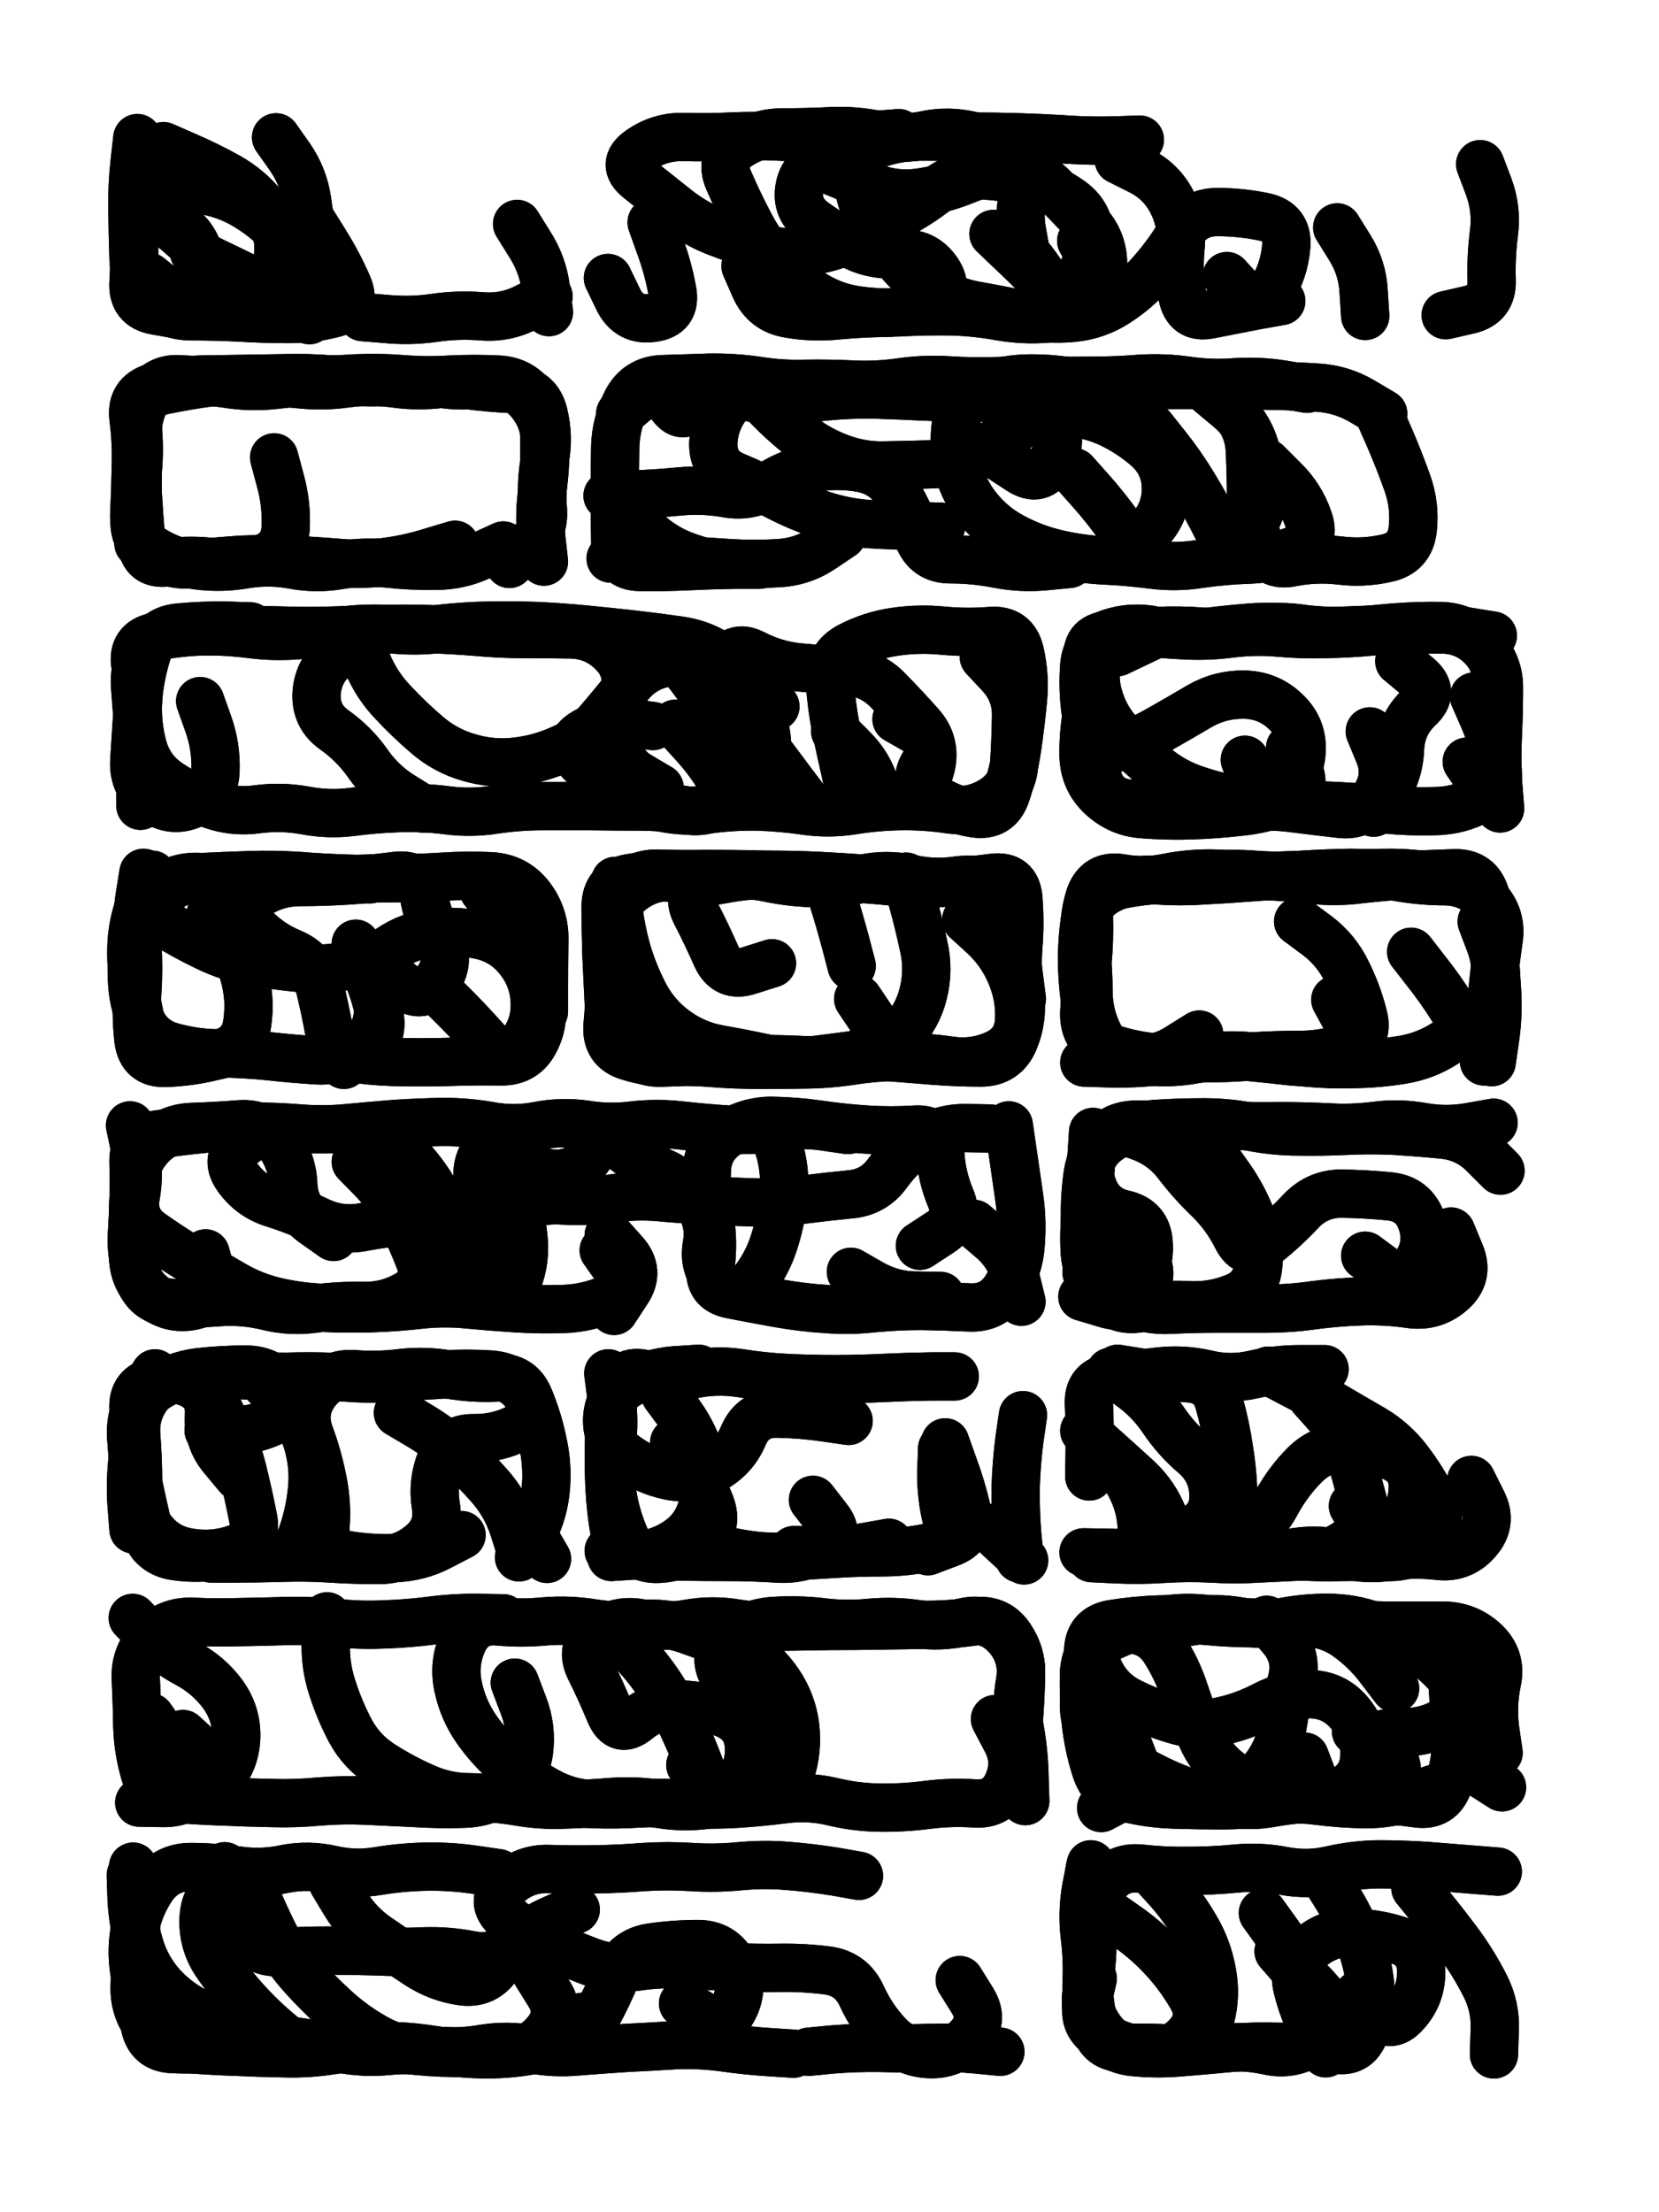 <svg xmlns="http://www.w3.org/2000/svg" viewBox="0 0 4329 5772"><title>Infinite Scribble #2953</title><defs><filter id="piece_2953_3_4_filter" x="-100" y="-100" width="4529" height="5972" filterUnits="userSpaceOnUse"><feTurbulence result="lineShape_distorted_turbulence" type="turbulence" baseFrequency="39682e-6" numOctaves="3"/><feGaussianBlur in="lineShape_distorted_turbulence" result="lineShape_distorted_turbulence_smoothed" stdDeviation="12600e-3"/><feDisplacementMap in="SourceGraphic" in2="lineShape_distorted_turbulence_smoothed" result="lineShape_distorted_results_shifted" scale="10080e-2" xChannelSelector="R" yChannelSelector="G"/><feOffset in="lineShape_distorted_results_shifted" result="lineShape_distorted" dx="-2520e-2" dy="-2520e-2"/><feGaussianBlur in="lineShape_distorted" result="lineShape_1" stdDeviation="6300e-3"/><feColorMatrix in="lineShape_1" result="lineShape" type="matrix" values="1 0 0 0 0  0 1 0 0 0  0 0 1 0 0  0 0 0 7560e-3 -3780e-3"/><feGaussianBlur in="lineShape" result="shrank_blurred" stdDeviation="10000e-3"/><feColorMatrix in="shrank_blurred" result="shrank" type="matrix" values="1 0 0 0 0 0 1 0 0 0 0 0 1 0 0 0 0 0 7360e-3 -4080e-3"/><feColorMatrix in="lineShape" result="border_filled" type="matrix" values="0.6 0 0 0 -0.3  0 0.6 0 0 -0.3  0 0 0.6 0 -0.3  0 0 0 1 0"/><feComposite in="border_filled" in2="shrank" result="border" operator="out"/><feMorphology in="lineShape" result="linestyle0_erode" operator="erode" radius="0"/><feColorMatrix in="linestyle0_erode" result="linestyle0" type="matrix" values="0.8 0 0 0 -0.1  0 0.8 0 0 -0.1  0 0 0.8 0 -0.1  0 0 0 1 0"/><feMorphology in="lineShape" result="linestylea_erode" operator="erode" radius="12600e-3"/><feColorMatrix in="linestylea_erode" result="linestylea" type="matrix" values="0.95 0 0 0 0  0 0.95 0 0 0  0 0 0.95 0 0  0 0 0 1 0"/><feMorphology in="lineShape" result="linestyleb_erode" operator="erode" radius="25200e-3"/><feColorMatrix in="linestyleb_erode" result="linestyleb" type="matrix" values="1.1 0 0 0 0.05  0 1.1 0 0 0.05  0 0 1.1 0 0.05  0 0 0 1 0"/><feMorphology in="lineShape" result="linestylec_erode" operator="erode" radius="37800e-3"/><feColorMatrix in="linestylec_erode" result="linestylec" type="matrix" values="1.2 0 0 0 0.08  0 1.2 0 0 0.08  0 0 1.2 0 0.08  0 0 0 1 0"/><feMorphology in="lineShape" result="linestyled_erode" operator="erode" radius="50400e-3"/><feColorMatrix in="linestyled_erode" result="linestyled" type="matrix" values="1.3 0 0 0 0.12  0 1.3 0 0 0.12  0 0 1.3 0 0.12  0 0 0 1 0"/><feMerge result="combined_linestyle"><feMergeNode in="lineShape"/><feMergeNode in="linestyle0"/><feMergeNode in="linestylea"/><feMergeNode in="linestyleb"/><feMergeNode in="linestylec"/><feMergeNode in="linestyled"/></feMerge><feGaussianBlur in="combined_linestyle" result="shapes_linestyle_blurred" stdDeviation="12600e-3"/><feMerge result="shapes_linestyle"><feMergeNode in="linestyle0"/><feMergeNode in="shapes_linestyle_blurred"/></feMerge><feComposite in="shapes_linestyle" in2="shrank" result="shapes_linestyle_cropped" operator="in"/><feComposite in="border" in2="shapes_linestyle_cropped" result="shapes" operator="over"/><feTurbulence result="shapes_finished_turbulence" type="turbulence" baseFrequency="198412e-6" numOctaves="3"/><feGaussianBlur in="shapes_finished_turbulence" result="shapes_finished_turbulence_smoothed" stdDeviation="0"/><feDisplacementMap in="shapes" in2="shapes_finished_turbulence_smoothed" result="shapes_finished_results_shifted" scale="3780e-2" xChannelSelector="R" yChannelSelector="G"/><feOffset in="shapes_finished_results_shifted" result="shapes_finished" dx="-945e-2" dy="-945e-2"/></filter><filter id="piece_2953_3_4_shadow" x="-100" y="-100" width="4529" height="5972" filterUnits="userSpaceOnUse"><feColorMatrix in="SourceGraphic" result="result_blackened" type="matrix" values="0 0 0 0 0  0 0 0 0 0  0 0 0 0 0  0 0 0 0.8 0"/><feGaussianBlur in="result_blackened" result="result_blurred" stdDeviation="37800e-3"/><feComposite in="SourceGraphic" in2="result_blurred" result="result" operator="over"/></filter><filter id="piece_2953_3_4_overall" x="-100" y="-100" width="4529" height="5972" filterUnits="userSpaceOnUse"><feTurbulence result="background_texture_bumps" type="fractalNoise" baseFrequency="61e-3" numOctaves="3"/><feDiffuseLighting in="background_texture_bumps" result="background_texture" surfaceScale="1" diffuseConstant="2" lighting-color="#555"><feDistantLight azimuth="225" elevation="20"/></feDiffuseLighting><feMorphology in="SourceGraphic" result="background_glow_1_thicken" operator="dilate" radius="24450e-3"/><feColorMatrix in="background_glow_1_thicken" result="background_glow_1_thicken_colored" type="matrix" values="0 0 0 0 0  0 0 0 0 0  0 0 0 0 0  0 0 0 1 0"/><feGaussianBlur in="background_glow_1_thicken_colored" result="background_glow_1" stdDeviation="65200e-3"/><feMorphology in="SourceGraphic" result="background_glow_2_thicken" operator="dilate" radius="0"/><feColorMatrix in="background_glow_2_thicken" result="background_glow_2_thicken_colored" type="matrix" values="0 0 0 0 0  0 0 0 0 0  0 0 0 0 0  0 0 0 0 0"/><feGaussianBlur in="background_glow_2_thicken_colored" result="background_glow_2" stdDeviation="0"/><feComposite in="background_glow_1" in2="background_glow_2" result="background_glow" operator="out"/><feBlend in="background_glow" in2="background_texture" result="background_merged" mode="normal"/><feColorMatrix in="background_merged" result="background" type="matrix" values="0.2 0 0 0 0  0 0.2 0 0 0  0 0 0.2 0 0  0 0 0 1 0"/></filter><clipPath id="piece_2953_3_4_clip"><rect x="0" y="0" width="4329" height="5772"/></clipPath><g id="layer_4" filter="url(#piece_2953_3_4_filter)" stroke-width="126" stroke-linecap="round" fill="none"><path d="M 541 693 Q 541 693 597 720 Q 654 747 709 775 Q 765 804 787 745 Q 809 687 765 642 Q 722 597 667 566 Q 613 536 550 529 Q 488 523 433 553 Q 379 584 383 646 Q 387 709 383 771 Q 379 834 440 845 L 502 856 M 1466 808 Q 1466 808 1410 836 Q 1355 865 1292 860 Q 1230 855 1168 864 Q 1106 873 1043 867 L 981 862" stroke="hsl(211,100%,65%)"/><path d="M 1735 615 Q 1735 615 1756 674 Q 1778 733 1789 794 Q 1800 856 1738 864 Q 1676 873 1648 816 L 1621 760 M 2670 646 Q 2670 646 2710 693 Q 2751 741 2780 796 Q 2810 851 2862 817 Q 2915 784 2913 721 Q 2912 659 2868 614 Q 2825 569 2781 524 Q 2738 480 2675 480 Q 2613 480 2555 504 Q 2497 528 2435 537 Q 2373 546 2314 524 Q 2256 502 2198 478 Q 2140 455 2123 515 Q 2107 576 2157 613 Q 2208 650 2264 677 Q 2321 704 2383 697 Q 2446 691 2481 743 Q 2516 795 2460 822 Q 2404 850 2341 851 Q 2279 852 2216 858 Q 2154 864 2092 853 Q 2031 843 2005 786 L 1980 729 M 3524 628 Q 3524 628 3557 681 Q 3590 734 3593 796 L 3597 859 M 3897 463 Q 3897 463 3919 521 Q 3941 580 3933 642 Q 3925 704 3927 766 Q 3929 829 3868 843 L 3807 857" stroke="hsl(234,100%,65%)"/><path d="M 396 1453 Q 396 1453 392 1390 Q 388 1328 394 1265 Q 400 1203 393 1140 Q 386 1078 444 1054 Q 502 1030 564 1031 Q 627 1033 689 1031 Q 752 1030 814 1037 Q 877 1044 939 1035 Q 1001 1027 1063 1035 Q 1125 1044 1187 1036 Q 1249 1029 1311 1030 Q 1374 1032 1415 1079 Q 1456 1126 1457 1188 Q 1459 1251 1450 1313 Q 1441 1375 1447 1437 L 1454 1500" stroke="hsl(252,100%,70%)"/><path d="M 2232 1431 Q 2232 1431 2180 1466 Q 2128 1501 2065 1504 Q 2003 1508 1940 1504 Q 1878 1500 1815 1496 Q 1753 1493 1690 1492 L 1628 1492 M 2825 1506 Q 2825 1506 2762 1512 Q 2700 1518 2638 1506 Q 2577 1494 2514 1494 Q 2452 1494 2430 1435 Q 2409 1376 2377 1322 Q 2345 1268 2283 1256 Q 2222 1245 2160 1255 Q 2098 1265 2045 1299 Q 1993 1333 1931 1322 Q 1870 1311 1807 1317 Q 1745 1323 1682 1325 L 1620 1328 M 3039 1150 Q 3039 1150 3078 1199 Q 3117 1248 3149 1301 Q 3182 1355 3210 1411 Q 3238 1467 3284 1425 Q 3331 1383 3329 1320 Q 3328 1258 3308 1198 Q 3289 1139 3241 1099 L 3193 1059 M 2644 1228 Q 2644 1228 2696 1262 Q 2749 1296 2779 1241 Q 2810 1187 2781 1131 Q 2753 1076 2690 1074 Q 2628 1072 2565 1072 Q 2503 1072 2440 1069 Q 2378 1066 2315 1064 Q 2253 1063 2190 1069 Q 2128 1076 2065 1078 Q 2003 1080 1944 1057 Q 1886 1035 1851 1087 Q 1816 1139 1782 1086 Q 1749 1034 1701 1074 L 1653 1114" stroke="hsl(270,100%,64%)"/><path d="M 1797 1923 Q 1797 1923 1839 1969 Q 1882 2015 1914 2068 Q 1947 2122 1992 2079 Q 2038 2037 2036 1974 Q 2034 1912 1991 1866 Q 1948 1821 1895 1788 Q 1842 1755 1780 1763 Q 1718 1771 1678 1819 Q 1639 1868 1598 1916 Q 1558 1964 1500 1989 Q 1443 2015 1380 2022 Q 1318 2029 1258 2011 Q 1198 1994 1150 1953 Q 1103 1913 1060 1867 Q 1017 1822 993 1764 Q 969 1706 918 1742 Q 867 1778 861 1840 Q 856 1903 907 1939 Q 958 1975 994 2026 Q 1030 2078 1083 2111 L 1136 2144 M 2258 2120 Q 2258 2120 2243 2059 Q 2229 1998 2216 1936 Q 2204 1875 2200 1812 Q 2197 1750 2252 1721 Q 2308 1692 2370 1683 Q 2432 1674 2494 1680 Q 2557 1686 2619 1681 Q 2682 1676 2696 1737 Q 2710 1798 2704 1860 Q 2698 1923 2689 1985 Q 2680 2047 2660 2106 Q 2640 2166 2578 2157 Q 2516 2148 2464 2112 Q 2413 2077 2448 2025 Q 2483 1973 2428 1942 L 2374 1911" stroke="hsl(298,100%,65%)"/><path d="M 3283 2017 Q 3283 2017 3305 2075 Q 3327 2134 3377 2096 Q 3427 2059 3431 1996 Q 3435 1934 3389 1891 Q 3344 1848 3281 1847 Q 3219 1846 3165 1877 Q 3111 1909 3056 1940 Q 3002 1971 2941 1988 Q 2881 2005 2899 2065 Q 2917 2125 2979 2131 L 3042 2137 M 3064 1682 L 2951 1736 M 3862 2022 L 3932 2125 M 3686 1760 Q 3686 1760 3734 1800 Q 3782 1840 3736 1882 Q 3691 1925 3688 1987 Q 3686 2050 3652 2102 L 3619 2155" stroke="hsl(339,100%,56%)"/><path d="M 1186 2628 Q 1186 2628 1230 2672 Q 1274 2717 1315 2764 Q 1356 2811 1394 2761 Q 1433 2712 1430 2649 Q 1428 2587 1389 2538 Q 1351 2489 1290 2475 Q 1229 2462 1166 2468 Q 1104 2475 1052 2510 Q 1000 2545 938 2555 Q 877 2566 814 2560 Q 752 2554 690 2543 Q 629 2532 572 2504 Q 516 2477 462 2444 Q 409 2412 454 2369 Q 500 2326 562 2323 Q 625 2320 687 2318 Q 750 2316 812 2320 Q 875 2325 937 2327 L 1000 2329" stroke="hsl(0,100%,62%)"/><path d="M 2399 2322 Q 2399 2322 2415 2382 Q 2432 2443 2445 2504 Q 2459 2565 2444 2626 Q 2429 2687 2386 2732 Q 2343 2777 2281 2785 Q 2219 2793 2157 2801 Q 2095 2809 2033 2796 Q 1972 2783 1910 2772 Q 1849 2761 1798 2724 Q 1748 2688 1718 2633 Q 1689 2578 1671 2518 Q 1654 2458 1647 2395 L 1640 2333 M 2049 2548 Q 2049 2548 1989 2567 Q 1930 2587 1904 2530 Q 1879 2473 1850 2417 Q 1822 2361 1880 2337 Q 1938 2313 2000 2319 Q 2063 2326 2125 2320 Q 2188 2314 2206 2374 Q 2225 2434 2241 2494 L 2257 2555" stroke="hsl(10,100%,58%)"/><path d="M 3164 2734 Q 3164 2734 3111 2767 Q 3059 2801 2996 2797 Q 2934 2794 2904 2739 Q 2875 2684 2875 2621 Q 2875 2559 2867 2497 Q 2859 2435 2878 2375 Q 2898 2316 2960 2326 Q 3022 2337 3083 2324 Q 3145 2312 3207 2314 Q 3270 2317 3332 2320 Q 3395 2323 3457 2330 Q 3520 2337 3582 2329 Q 3644 2322 3706 2318 Q 3769 2315 3831 2313 Q 3894 2312 3911 2372 Q 3929 2432 3933 2494 Q 3937 2557 3941 2619 Q 3945 2682 3936 2744 L 3927 2806" stroke="hsl(19,100%,55%)"/><path d="M 571 3305 Q 571 3305 588 3365 Q 606 3425 545 3440 Q 485 3456 435 3418 Q 385 3380 382 3317 Q 380 3255 382 3192 Q 385 3130 383 3067 Q 381 3005 443 2995 Q 505 2986 567 2980 Q 630 2974 692 2974 Q 755 2974 817 2979 Q 880 2984 942 2978 Q 1005 2972 1067 2967 Q 1130 2963 1192 2962 Q 1255 2962 1316 2973 Q 1378 2984 1439 2972 Q 1501 2960 1563 2969 Q 1625 2979 1687 2971 Q 1749 2964 1811 2971 Q 1874 2978 1936 2982 Q 1999 2986 2061 2975 Q 2123 2965 2185 2974 L 2247 2983 M 2576 3228 Q 2576 3228 2623 3268 Q 2671 3309 2685 3370 L 2700 3431 M 2255 3353 Q 2255 3353 2309 3384 Q 2364 3415 2426 3415 L 2489 3416 M 1099 3213 Q 1099 3213 1136 3263 Q 1174 3313 1204 3367 Q 1235 3422 1280 3378 Q 1325 3335 1325 3272 Q 1326 3210 1384 3186 Q 1442 3163 1504 3167 Q 1567 3171 1629 3162 Q 1691 3153 1753 3158 Q 1816 3164 1878 3167 Q 1941 3170 2003 3172 Q 2066 3174 2128 3165 Q 2190 3157 2252 3151 Q 2315 3146 2351 3095 Q 2388 3044 2440 3010 Q 2493 2977 2555 2978 L 2618 2979" stroke="hsl(30,100%,60%)"/><path d="M 2888 3167 Q 2888 3167 2930 3213 Q 2972 3259 3012 3306 Q 3053 3354 3016 3404 Q 2979 3455 2919 3436 L 2859 3418 M 3597 3311 Q 3597 3311 3647 3348 Q 3698 3385 3731 3332 Q 3765 3280 3744 3221 Q 3723 3162 3660 3156 Q 3598 3150 3535 3149 Q 3473 3149 3430 3194 Q 3387 3240 3338 3279 Q 3290 3319 3262 3263 Q 3234 3207 3189 3163 Q 3144 3120 3106 3070 Q 3068 3021 3009 3000 L 2950 2979" stroke="hsl(44,100%,52%)"/><path d="M 599 3699 Q 599 3699 626 3755 Q 653 3812 668 3873 Q 683 3934 695 3995 Q 708 4057 648 4076 Q 589 4096 527 4085 Q 465 4075 428 4024 Q 391 3974 386 3911 Q 382 3849 377 3786 Q 373 3724 406 3671 L 439 3618 M 1239 4040 Q 1239 4040 1183 4069 Q 1128 4098 1065 4100 Q 1003 4102 941 4092 Q 879 4082 884 4019 Q 889 3957 876 3895 Q 864 3834 842 3775 Q 821 3716 858 3666 Q 896 3616 958 3620 Q 1021 3625 1083 3617 Q 1145 3610 1206 3621 Q 1268 3632 1330 3629 Q 1393 3626 1416 3684 Q 1440 3742 1452 3803 Q 1465 3865 1458 3927 Q 1451 3990 1420 4044 L 1389 4098" stroke="hsl(51,100%,58%)"/><path d="M 2704 3727 Q 2704 3727 2695 3789 Q 2687 3851 2685 3913 Q 2684 3976 2689 4038 L 2695 4101 M 2493 3814 Q 2493 3814 2491 3876 Q 2490 3939 2505 3999 Q 2521 4060 2459 4072 Q 2398 4085 2335 4085 Q 2273 4085 2210 4089 Q 2148 4093 2085 4096 Q 2023 4099 1961 4087 Q 1900 4075 1837 4081 Q 1775 4087 1712 4093 Q 1650 4099 1639 4037 Q 1628 3976 1625 3913 Q 1622 3851 1624 3788 Q 1627 3726 1642 3665 Q 1658 3605 1719 3620 Q 1780 3635 1841 3621 Q 1902 3608 1964 3617 Q 2026 3627 2088 3630 Q 2151 3633 2213 3633 Q 2276 3633 2338 3630 Q 2401 3627 2463 3626 L 2526 3626" stroke="hsl(60,100%,53%)"/><path d="M 2864 3768 Q 2864 3768 2910 3809 Q 2957 3851 3003 3893 Q 3049 3936 3071 3994 Q 3093 4053 3148 4024 Q 3204 3996 3201 3933 Q 3199 3871 3151 3830 Q 3104 3790 3069 3738 Q 3034 3686 2983 3650 L 2932 3614 M 3874 3896 Q 3874 3896 3902 3952 Q 3931 4008 3889 4055 Q 3848 4102 3786 4094 Q 3724 4087 3662 4096 Q 3600 4106 3539 4090 Q 3479 4075 3417 4084 L 3355 4094" stroke="hsl(82,100%,49%)"/><path d="M 1378 4425 Q 1378 4425 1400 4483 Q 1423 4542 1415 4604 Q 1407 4666 1356 4703 Q 1306 4740 1243 4741 Q 1181 4743 1118 4739 Q 1056 4736 993 4733 Q 931 4730 868 4735 Q 806 4741 743 4739 Q 681 4738 618 4735 Q 556 4733 493 4728 Q 431 4723 413 4663 Q 395 4603 393 4540 Q 392 4478 389 4415 Q 386 4353 430 4308 Q 474 4264 536 4266 Q 599 4269 661 4267 Q 724 4266 786 4264 Q 849 4263 911 4269 Q 974 4276 1036 4273 Q 1099 4271 1161 4263 Q 1223 4255 1285 4256 L 1348 4257 M 1836 4640 Q 1836 4640 1869 4692 Q 1903 4745 1947 4701 Q 1992 4657 1989 4594 Q 1987 4532 1929 4507 Q 1872 4483 1809 4482 Q 1747 4482 1698 4521 Q 1650 4561 1626 4503 Q 1602 4445 1574 4389 Q 1546 4333 1596 4295 Q 1646 4258 1707 4270 Q 1769 4282 1830 4271 Q 1892 4260 1954 4270 Q 2016 4280 2078 4279 Q 2141 4278 2203 4277 Q 2266 4277 2328 4276 Q 2391 4275 2453 4274 Q 2516 4274 2578 4265 Q 2640 4257 2673 4310 Q 2707 4363 2696 4424 Q 2685 4486 2696 4547 Q 2707 4609 2708 4671 L 2710 4734" stroke="hsl(112,100%,51%)"/><path d="M 3849 4631 L 3954 4698 M 2929 4460 Q 2929 4460 2951 4518 Q 2974 4577 2996 4635 Q 3019 4694 2963 4723 L 2908 4752 M 3573 4552 Q 3573 4552 3628 4580 Q 3684 4609 3680 4671 L 3676 4734 M 3340 4261 Q 3340 4261 3380 4308 Q 3421 4356 3406 4417 Q 3391 4478 3381 4540 Q 3372 4602 3333 4651 Q 3295 4700 3245 4662 Q 3195 4625 3170 4567 Q 3146 4510 3126 4450 Q 3107 4391 3073 4338 Q 3039 4286 2976 4286 L 2914 4286" stroke="hsl(159,100%,43%)"/><path d="M 1817 5262 Q 1817 5262 1870 5295 Q 1923 5329 1950 5273 Q 1978 5217 1948 5162 Q 1919 5107 1856 5107 Q 1794 5107 1732 5116 Q 1670 5126 1645 5183 Q 1621 5241 1591 5296 Q 1561 5351 1499 5364 Q 1438 5377 1375 5384 Q 1313 5391 1250 5391 Q 1188 5392 1125 5386 Q 1063 5381 1009 5349 Q 955 5318 909 5276 Q 863 5234 821 5187 Q 780 5141 751 5085 Q 723 5029 699 4971 Q 676 4913 622 4945 Q 569 4977 566 5039 Q 563 5102 597 5154 Q 632 5206 673 5252 Q 715 5299 763 5339 L 811 5379 M 2645 5388 Q 2645 5388 2582 5382 Q 2520 5376 2457 5378 Q 2395 5380 2332 5378 Q 2270 5377 2207 5382 L 2145 5388 M 1370 5108 Q 1370 5108 1335 5160 Q 1301 5213 1239 5204 Q 1177 5195 1124 5160 Q 1072 5126 1020 5090 Q 969 5055 936 5001 L 904 4948" stroke="hsl(189,100%,48%)"/><path d="M 3330 5026 Q 3330 5026 3366 5076 Q 3403 5127 3428 5184 Q 3453 5242 3453 5304 Q 3453 5367 3514 5381 Q 3575 5395 3596 5336 Q 3617 5277 3610 5214 Q 3604 5152 3580 5094 Q 3556 5036 3523 4983 L 3490 4930 M 2928 5028 Q 2928 5028 2979 5064 Q 3030 5100 3072 5146 Q 3114 5192 3145 5246 Q 3176 5300 3134 5346 Q 3092 5393 3029 5386 Q 2967 5380 2912 5349 Q 2858 5319 2872 5258 L 2886 5197" stroke="hsl(214,100%,49%)"/></g><g id="layer_3" filter="url(#piece_2953_3_4_filter)" stroke-width="126" stroke-linecap="round" fill="none"><path d="M 1384 619 Q 1384 619 1417 672 Q 1451 725 1459 787 L 1467 849 M 423 757 Q 423 757 472 796 Q 521 835 546 777 Q 572 720 541 666 Q 510 612 447 611 L 385 610 M 755 393 Q 755 393 791 444 Q 827 496 836 558 Q 846 620 848 682 Q 850 745 846 807 L 842 870" stroke="hsl(183,100%,62%)"/><path d="M 2856 663 Q 2856 663 2886 717 Q 2917 772 2873 817 Q 2830 862 2767 866 Q 2705 871 2643 860 Q 2582 849 2519 847 Q 2457 846 2394 849 Q 2332 853 2270 844 Q 2208 835 2155 801 Q 2102 768 2060 721 Q 2019 674 1990 618 Q 1961 563 1936 505 Q 1911 448 1963 414 Q 2016 380 2078 380 Q 2141 380 2203 377 Q 2266 374 2327 387 Q 2388 401 2449 387 Q 2510 374 2571 389 Q 2632 404 2687 432 Q 2743 461 2716 517 Q 2690 574 2701 635 L 2712 697 M 3378 820 Q 3378 820 3316 831 Q 3255 843 3193 855 Q 3132 868 3120 806 Q 3109 745 3115 682 Q 3122 620 3094 564 Q 3066 508 3010 480 L 2954 452" stroke="hsl(207,100%,64%)"/><path d="M 1222 1456 Q 1222 1456 1162 1474 Q 1102 1493 1040 1501 Q 978 1509 915 1503 Q 853 1498 790 1495 Q 728 1492 665 1495 Q 603 1499 541 1506 Q 479 1514 428 1477 Q 378 1440 387 1378 Q 396 1316 393 1253 Q 391 1191 396 1128 Q 401 1066 462 1053 Q 524 1040 586 1032 Q 648 1025 710 1030 Q 773 1035 835 1030 Q 898 1026 960 1022 Q 1023 1019 1085 1024 Q 1148 1029 1210 1025 Q 1273 1022 1335 1025 Q 1398 1028 1431 1081 Q 1464 1134 1459 1196 Q 1454 1259 1450 1321 L 1447 1384" stroke="hsl(226,100%,73%)"/><path d="M 2838 1267 Q 2838 1267 2879 1313 Q 2921 1360 2957 1411 Q 2993 1462 3035 1416 Q 3078 1370 3077 1307 Q 3076 1245 3029 1203 Q 2982 1162 2925 1136 Q 2868 1111 2805 1111 Q 2743 1111 2693 1148 Q 2643 1186 2587 1215 Q 2532 1244 2469 1246 Q 2407 1248 2344 1249 Q 2282 1251 2223 1228 Q 2165 1206 2116 1166 Q 2068 1127 2025 1081 Q 1983 1035 1941 1081 Q 1899 1128 1896 1190 Q 1894 1253 1952 1277 Q 2010 1301 2065 1330 Q 2121 1359 2180 1378 Q 2240 1398 2302 1402 Q 2365 1406 2427 1407 L 2490 1409 M 1679 1384 Q 1679 1384 1725 1426 Q 1772 1468 1831 1488 L 1891 1508 M 3636 1121 Q 3636 1121 3661 1178 Q 3686 1236 3707 1295 Q 3728 1354 3721 1416 Q 3714 1478 3653 1491 Q 3592 1505 3530 1497 Q 3468 1490 3406 1502 Q 3345 1515 3322 1456 Q 3299 1398 3299 1335 Q 3299 1273 3296 1210 Q 3293 1148 3250 1102 L 3208 1056" stroke="hsl(248,100%,68%)"/><path d="M 557 1864 Q 557 1864 578 1923 Q 599 1982 597 2044 Q 596 2107 539 2132 Q 482 2158 432 2120 Q 382 2083 385 2020 Q 389 1958 393 1895 Q 398 1833 388 1771 Q 378 1709 439 1696 Q 501 1684 563 1682 Q 626 1681 688 1689 Q 750 1697 812 1692 Q 875 1687 937 1679 Q 999 1672 1061 1677 Q 1124 1683 1186 1675 Q 1248 1668 1310 1667 Q 1373 1666 1435 1668 Q 1498 1671 1560 1677 Q 1623 1683 1685 1690 Q 1747 1697 1809 1706 Q 1871 1715 1921 1751 Q 1972 1788 2015 1833 L 2058 1878 M 2602 1749 Q 2602 1749 2644 1794 Q 2687 1840 2686 1902 Q 2685 1965 2681 2027 Q 2678 2090 2624 2123 Q 2571 2156 2509 2146 Q 2447 2137 2384 2138 Q 2322 2139 2260 2149 Q 2198 2159 2136 2150 Q 2074 2141 2011 2139 Q 1949 2138 1887 2146 Q 1825 2155 1763 2142 Q 1702 2130 1648 2098 Q 1594 2067 1550 2022 Q 1506 1978 1560 1946 Q 1614 1914 1676 1921 L 1738 1929" stroke="hsl(270,100%,70%)"/><path d="M 3401 1986 Q 3401 1986 3424 2044 Q 3447 2103 3388 2125 Q 3330 2147 3267 2153 Q 3205 2160 3142 2162 Q 3080 2164 3017 2159 Q 2955 2155 2909 2112 Q 2864 2070 2862 2007 Q 2861 1945 2873 1883 Q 2885 1822 2874 1760 Q 2864 1698 2926 1691 Q 2989 1685 3051 1681 Q 3114 1678 3176 1683 Q 3239 1688 3300 1677 Q 3362 1666 3424 1674 Q 3486 1683 3548 1680 Q 3611 1677 3673 1677 Q 3736 1677 3798 1677 Q 3861 1678 3904 1723 Q 3947 1769 3946 1831 Q 3946 1894 3943 1956 Q 3940 2019 3944 2081 L 3949 2144" stroke="hsl(295,100%,63%)"/><path d="M 585 2417 Q 585 2417 620 2468 Q 656 2520 672 2580 Q 689 2641 680 2703 Q 672 2765 612 2782 Q 552 2799 489 2800 Q 427 2802 412 2741 Q 397 2680 386 2618 Q 375 2557 378 2494 Q 382 2432 407 2374 L 432 2317 M 962 2508 Q 962 2508 987 2565 Q 1013 2622 1025 2683 Q 1037 2745 984 2779 L 932 2813" stroke="hsl(312,100%,68%)"/><path d="M 1899 2770 Q 1899 2770 1838 2786 Q 1778 2803 1716 2794 Q 1654 2786 1640 2725 Q 1626 2664 1627 2601 Q 1628 2539 1621 2476 Q 1615 2414 1651 2363 Q 1688 2313 1750 2314 Q 1813 2316 1875 2315 Q 1938 2315 2000 2316 Q 2063 2318 2125 2321 Q 2188 2324 2250 2326 Q 2313 2329 2375 2336 Q 2438 2343 2500 2338 Q 2563 2333 2625 2325 Q 2687 2317 2692 2379 Q 2697 2442 2692 2504 Q 2687 2567 2696 2629 Q 2705 2691 2681 2749 Q 2657 2807 2594 2807 Q 2532 2807 2469 2802 Q 2407 2797 2344 2792 L 2282 2788" stroke="hsl(339,100%,62%)"/><path d="M 3901 2439 Q 3901 2439 3923 2497 Q 3945 2556 3934 2618 Q 3924 2680 3915 2742 L 3907 2804 M 3422 2439 Q 3422 2439 3472 2476 Q 3522 2514 3549 2570 Q 3577 2626 3592 2686 Q 3608 2747 3548 2767 Q 3489 2787 3426 2787 Q 3364 2787 3301 2791 Q 3239 2796 3176 2796 Q 3114 2797 3051 2804 Q 2989 2811 2926 2809 L 2864 2807" stroke="hsl(3,100%,57%)"/><path d="M 1610 3297 Q 1610 3297 1646 3348 Q 1682 3399 1624 3423 Q 1567 3448 1504 3450 Q 1442 3452 1379 3448 Q 1317 3444 1254 3438 Q 1192 3432 1129 3439 Q 1067 3446 1004 3448 Q 942 3450 879 3447 Q 817 3445 756 3431 Q 695 3417 641 3385 Q 587 3354 533 3321 Q 480 3289 429 3253 Q 378 3217 389 3155 Q 400 3094 387 3032 L 374 2971 M 2047 2967 Q 2047 2967 2066 3026 Q 2085 3086 2080 3148 Q 2075 3211 2056 3271 Q 2038 3331 1999 3380 Q 1960 3429 1914 3387 Q 1868 3345 1879 3283 Q 1890 3222 1854 3170 Q 1819 3119 1762 3093 Q 1705 3068 1656 3028 Q 1608 2989 1577 3043 Q 1547 3098 1484 3097 Q 1422 3096 1401 3037 Q 1380 2978 1328 3013 Q 1276 3048 1281 3110 Q 1287 3173 1229 3196 Q 1171 3219 1108 3221 Q 1046 3224 984 3236 Q 923 3248 866 3221 Q 810 3194 750 3175 Q 690 3157 654 3106 Q 618 3055 669 3018 L 720 2982" stroke="hsl(14,100%,62%)"/><path d="M 3821 3248 Q 3821 3248 3845 3306 Q 3869 3364 3822 3405 Q 3775 3446 3713 3437 Q 3651 3428 3588 3430 Q 3526 3432 3464 3440 Q 3402 3449 3339 3449 Q 3277 3449 3214 3449 Q 3152 3449 3089 3452 Q 3027 3456 2971 3428 Q 2915 3401 2891 3343 Q 2868 3285 2866 3222 Q 2864 3160 2873 3098 Q 2882 3036 2935 3003 Q 2989 2971 3051 2967 Q 3114 2963 3176 2963 Q 3239 2963 3300 2975 Q 3362 2987 3424 2987 Q 3487 2988 3549 2985 Q 3612 2982 3674 2985 Q 3737 2989 3799 2995 Q 3862 3001 3906 3045 L 3950 3089" stroke="hsl(28,100%,57%)"/><path d="M 1399 3994 L 1462 4102 M 383 4025 Q 383 4025 378 3962 Q 374 3900 381 3837 Q 388 3775 383 3712 Q 379 3650 440 3638 Q 502 3627 564 3623 Q 627 3620 689 3624 Q 752 3628 814 3626 Q 877 3625 939 3629 Q 1002 3634 1064 3629 Q 1127 3625 1189 3621 Q 1252 3617 1314 3621 Q 1377 3625 1411 3677 Q 1445 3730 1389 3759 Q 1334 3788 1271 3787 Q 1209 3786 1185 3844 Q 1162 3902 1172 3964 Q 1182 4026 1133 4065 Q 1085 4105 1022 4105 Q 960 4105 897 4101 Q 835 4097 772 4099 Q 710 4101 647 4101 L 585 4101" stroke="hsl(35,100%,64%)"/><path d="M 2156 3948 Q 2156 3948 2194 3997 Q 2233 4046 2178 4076 Q 2123 4106 2060 4101 Q 1998 4097 1935 4097 Q 1873 4097 1810 4096 Q 1748 4095 1685 4088 L 1623 4081 M 2501 3798 Q 2501 3798 2522 3857 Q 2544 3916 2558 3977 Q 2573 4038 2514 4060 L 2456 4082 M 2249 3742 Q 2249 3742 2187 3733 Q 2125 3724 2062 3723 Q 2000 3722 1975 3779 Q 1951 3837 1896 3867 Q 1842 3898 1780 3885 Q 1719 3872 1668 3835 Q 1617 3799 1619 3736 Q 1622 3674 1677 3644 Q 1733 3615 1795 3610 L 1858 3606" stroke="hsl(44,100%,58%)"/><path d="M 3565 3964 Q 3565 3964 3597 4018 Q 3629 4072 3673 4028 Q 3718 3984 3721 3921 Q 3725 3859 3667 3835 Q 3610 3811 3547 3811 Q 3485 3812 3440 3856 Q 3396 3900 3366 3955 Q 3337 4010 3287 4047 Q 3237 4085 3174 4091 Q 3112 4097 3049 4092 Q 2987 4087 2924 4086 L 2862 4085 M 2877 3887 Q 2877 3887 2878 3824 Q 2879 3762 2876 3699 Q 2873 3637 2935 3628 Q 2997 3620 3059 3613 Q 3122 3606 3183 3620 Q 3244 3635 3305 3621 Q 3366 3607 3428 3607 L 3491 3607" stroke="hsl(53,100%,52%)"/><path d="M 2631 4520 Q 2631 4520 2660 4575 Q 2690 4630 2665 4687 Q 2640 4745 2577 4740 Q 2515 4736 2453 4744 Q 2391 4752 2328 4751 Q 2266 4750 2205 4735 Q 2144 4721 2082 4729 Q 2020 4737 1957 4741 Q 1895 4745 1832 4741 Q 1770 4737 1707 4740 Q 1645 4744 1582 4742 Q 1520 4740 1465 4710 Q 1410 4680 1362 4639 Q 1315 4599 1279 4548 Q 1243 4497 1230 4435 Q 1217 4374 1243 4317 Q 1270 4260 1332 4265 Q 1395 4271 1457 4265 Q 1520 4260 1582 4270 Q 1644 4280 1706 4273 Q 1769 4266 1828 4287 L 1887 4308 M 427 4515 Q 427 4515 463 4566 Q 500 4617 532 4670 Q 565 4724 607 4677 Q 649 4631 651 4568 Q 653 4506 616 4455 Q 579 4405 523 4375 Q 468 4346 424 4301 L 381 4256" stroke="hsl(70,100%,56%)"/><path d="M 3756 4276 Q 3756 4276 3789 4328 Q 3823 4381 3826 4443 Q 3830 4506 3833 4568 Q 3836 4631 3814 4690 Q 3793 4749 3731 4740 Q 3669 4731 3606 4729 Q 3544 4727 3481 4727 Q 3419 4727 3357 4738 Q 3296 4750 3234 4738 Q 3173 4726 3114 4703 Q 3056 4681 3002 4649 Q 2948 4617 2902 4574 Q 2856 4532 2865 4470 Q 2874 4408 2874 4345 Q 2874 4283 2936 4272 Q 2998 4262 3060 4260 Q 3123 4258 3185 4264 Q 3248 4270 3310 4270 Q 3373 4270 3435 4269 Q 3498 4268 3549 4304 Q 3600 4340 3637 4390 L 3675 4440" stroke="hsl(107,100%,48%)"/><path d="M 2105 5393 Q 2105 5393 2042 5389 Q 1980 5385 1918 5376 Q 1856 5368 1793 5371 Q 1731 5375 1668 5378 Q 1606 5382 1543 5387 Q 1481 5393 1419 5381 Q 1358 5370 1296 5380 Q 1234 5391 1171 5385 Q 1109 5380 1046 5386 Q 984 5392 922 5380 Q 861 5369 799 5360 Q 737 5351 676 5334 Q 616 5317 559 5290 Q 502 5264 459 5218 Q 417 5172 399 5112 Q 381 5052 378 4989 L 376 4927 M 2539 5201 Q 2539 5201 2572 5254 Q 2605 5307 2562 5352 Q 2519 5398 2456 5394 Q 2394 5390 2351 5344 Q 2309 5299 2283 5242 Q 2257 5185 2195 5176 Q 2133 5168 2070 5169 Q 2008 5170 1945 5167 Q 1883 5164 1820 5160 Q 1758 5157 1696 5166 Q 1634 5175 1575 5153 Q 1517 5131 1460 5105 Q 1403 5080 1357 5038 Q 1311 4996 1356 4953 Q 1402 4910 1464 4911 Q 1527 4913 1589 4912 Q 1652 4911 1714 4906 Q 1777 4902 1839 4906 Q 1902 4910 1964 4904 Q 2027 4898 2089 4903 Q 2152 4908 2214 4918 L 2276 4929" stroke="hsl(144,100%,52%)"/><path d="M 3039 4917 Q 3039 4917 3081 4963 Q 3123 5010 3154 5064 Q 3186 5118 3197 5179 Q 3209 5241 3193 5301 Q 3178 5362 3118 5380 Q 3058 5399 2996 5387 Q 2935 5376 2901 5323 Q 2867 5271 2870 5208 Q 2873 5146 2865 5084 Q 2858 5022 2869 4960 L 2881 4899 M 3579 5239 Q 3579 5239 3620 5286 Q 3661 5334 3702 5287 Q 3744 5241 3743 5178 Q 3743 5116 3683 5097 Q 3624 5078 3561 5077 Q 3499 5077 3452 5118 Q 3405 5160 3420 5221 Q 3435 5282 3464 5337 L 3494 5392" stroke="hsl(186,100%,45%)"/></g><g id="layer_2" filter="url(#piece_2953_3_4_filter)" stroke-width="126" stroke-linecap="round" fill="none"><path d="M 851 616 Q 851 616 884 669 Q 917 722 942 779 Q 967 837 906 852 Q 846 868 783 867 Q 721 867 658 863 Q 596 860 533 860 Q 471 860 428 815 Q 385 770 383 707 Q 381 645 380 582 Q 379 520 386 457 L 393 395" stroke="hsl(129,100%,68%)"/><path d="M 3236 755 Q 3236 755 3278 801 Q 3321 847 3353 793 Q 3386 740 3391 677 Q 3396 615 3335 601 Q 3274 588 3211 588 Q 3149 588 3116 641 Q 3084 695 3043 742 Q 3002 790 2949 824 Q 2897 858 2834 864 Q 2772 870 2710 857 Q 2649 844 2587 833 Q 2526 823 2471 792 Q 2417 762 2378 713 Q 2339 664 2307 610 Q 2276 556 2271 493 Q 2266 431 2325 410 Q 2384 390 2446 391 Q 2509 392 2571 391 Q 2634 391 2696 393 Q 2759 395 2821 399 Q 2884 403 2946 401 L 3009 399" stroke="hsl(177,100%,62%)"/><path d="M 1348 1458 Q 1348 1458 1291 1484 Q 1234 1511 1171 1511 Q 1109 1512 1046 1505 Q 984 1499 922 1509 Q 860 1520 798 1508 Q 737 1497 675 1507 Q 613 1518 551 1510 Q 489 1503 435 1470 Q 382 1438 385 1375 Q 388 1313 389 1250 Q 391 1188 383 1126 Q 375 1064 435 1045 Q 495 1027 557 1025 Q 620 1024 682 1023 Q 745 1022 807 1021 Q 870 1021 932 1028 Q 995 1035 1057 1030 Q 1120 1025 1181 1035 Q 1243 1046 1304 1034 Q 1366 1022 1410 1065 Q 1455 1109 1455 1171 L 1455 1234" stroke="hsl(199,100%,72%)"/><path d="M 3340 1243 Q 3340 1243 3384 1287 Q 3429 1331 3449 1390 Q 3470 1449 3411 1471 Q 3353 1493 3290 1495 Q 3228 1497 3166 1506 Q 3104 1516 3042 1508 Q 2980 1500 2917 1497 Q 2855 1494 2794 1480 Q 2733 1466 2677 1436 Q 2622 1407 2583 1357 Q 2545 1308 2532 1246 Q 2520 1185 2532 1123 Q 2544 1062 2603 1042 Q 2663 1022 2725 1022 Q 2788 1022 2849 1034 Q 2911 1046 2973 1042 Q 3036 1039 3098 1039 Q 3161 1039 3223 1039 Q 3286 1040 3348 1041 Q 3411 1042 3473 1046 Q 3536 1050 3590 1082 L 3644 1114" stroke="hsl(222,100%,69%)"/><path d="M 2214 1943 Q 2214 1943 2258 1987 Q 2303 2031 2320 2091 Q 2338 2151 2394 2123 Q 2450 2095 2464 2034 Q 2478 1973 2436 1926 Q 2395 1880 2351 1835 Q 2308 1791 2245 1786 Q 2183 1782 2120 1776 Q 2058 1770 2002 1741 Q 1947 1713 1925 1771 Q 1904 1830 1945 1877 Q 1986 1924 2024 1974 Q 2062 2024 2099 2074 L 2137 2124 M 401 2137 Q 401 2137 401 2074 Q 401 2012 396 1949 Q 392 1887 387 1824 Q 383 1762 424 1714 Q 465 1667 527 1676 Q 589 1685 651 1681 Q 714 1678 776 1680 Q 839 1682 901 1680 Q 964 1678 1026 1676 Q 1089 1674 1151 1676 Q 1214 1678 1276 1683 Q 1339 1689 1401 1689 Q 1464 1689 1526 1690 Q 1589 1692 1633 1736 Q 1678 1780 1664 1841 Q 1651 1902 1649 1964 Q 1648 2027 1702 2059 L 1756 2091" stroke="hsl(248,100%,73%)"/><path d="M 3881 1852 Q 3881 1852 3906 1909 Q 3931 1967 3941 2029 Q 3952 2091 3897 2120 Q 3842 2150 3779 2151 Q 3717 2153 3654 2147 Q 3592 2142 3529 2138 Q 3467 2135 3404 2135 Q 3342 2135 3280 2125 Q 3218 2116 3158 2096 Q 3099 2077 3050 2037 Q 3002 1998 2959 1953 Q 2916 1908 2900 1847 Q 2884 1787 2908 1729 Q 2933 1672 2995 1680 Q 3057 1689 3119 1692 Q 3182 1696 3244 1688 Q 3306 1680 3368 1685 Q 3431 1691 3493 1689 Q 3556 1688 3618 1682 Q 3681 1676 3743 1674 Q 3806 1673 3868 1683 L 3930 1693" stroke="hsl(267,100%,68%)"/><path d="M 651 2777 Q 651 2777 590 2791 Q 529 2806 466 2808 Q 404 2810 396 2748 Q 389 2686 393 2623 Q 397 2561 393 2498 Q 390 2436 399 2374 L 409 2312 M 1297 2358 Q 1297 2358 1336 2406 Q 1376 2455 1399 2513 Q 1422 2572 1441 2632 Q 1460 2692 1432 2748 Q 1405 2805 1342 2804 Q 1280 2803 1217 2805 Q 1155 2807 1092 2806 Q 1030 2806 968 2798 Q 906 2790 894 2728 Q 883 2667 868 2606 Q 853 2545 795 2521 Q 737 2497 694 2451 Q 652 2405 704 2370 Q 756 2336 818 2336 Q 881 2336 943 2332 Q 1006 2328 1068 2320 Q 1130 2312 1141 2373 Q 1152 2435 1182 2490 Q 1212 2545 1174 2595 Q 1137 2645 1087 2607 L 1037 2569" stroke="hsl(279,100%,73%)"/><path d="M 2556 2434 Q 2556 2434 2602 2476 Q 2648 2519 2672 2576 Q 2697 2634 2694 2696 Q 2691 2759 2634 2785 Q 2577 2811 2515 2802 Q 2453 2793 2390 2792 Q 2328 2792 2266 2801 Q 2204 2811 2141 2812 Q 2079 2813 2016 2813 Q 1954 2813 1891 2808 Q 1829 2803 1766 2807 Q 1704 2812 1665 2762 Q 1627 2713 1623 2650 Q 1620 2588 1617 2525 Q 1615 2463 1615 2400 Q 1615 2338 1676 2326 Q 1738 2315 1799 2328 Q 1860 2341 1921 2329 Q 1983 2317 2045 2317 Q 2108 2317 2170 2320 Q 2233 2323 2295 2328 L 2358 2333" stroke="hsl(295,100%,70%)"/><path d="M 3519 2643 Q 3519 2643 3549 2698 Q 3579 2753 3523 2782 Q 3468 2811 3405 2804 Q 3343 2797 3280 2791 Q 3218 2786 3156 2798 Q 3095 2810 3032 2804 Q 2970 2799 2915 2768 Q 2861 2738 2864 2675 Q 2867 2613 2872 2550 Q 2878 2488 2876 2425 Q 2875 2363 2936 2348 Q 2997 2334 3059 2330 Q 3122 2327 3184 2319 Q 3246 2312 3308 2317 Q 3371 2322 3433 2317 Q 3496 2313 3558 2312 Q 3621 2312 3682 2323 Q 3744 2334 3806 2334 Q 3869 2335 3912 2380 Q 3955 2426 3945 2488 Q 3936 2550 3930 2612 L 3925 2675" stroke="hsl(317,100%,63%)"/><path d="M 1043 2995 Q 1043 2995 1087 3039 Q 1132 3083 1164 3136 Q 1197 3190 1207 3252 Q 1218 3314 1228 3376 Q 1238 3438 1300 3438 Q 1363 3438 1385 3379 Q 1408 3321 1400 3259 Q 1393 3197 1375 3137 Q 1357 3077 1321 3025 L 1286 2974 M 1623 3258 Q 1623 3258 1664 3304 Q 1706 3351 1671 3403 L 1637 3455 M 2667 2971 Q 2667 2971 2676 3033 Q 2685 3095 2694 3157 Q 2703 3219 2698 3281 Q 2694 3344 2660 3396 Q 2627 3449 2564 3446 Q 2502 3443 2439 3442 Q 2377 3442 2314 3448 Q 2252 3455 2189 3450 Q 2127 3446 2065 3435 Q 2004 3424 1942 3412 Q 1881 3400 1889 3338 Q 1897 3276 1887 3214 Q 1877 3152 1879 3089 Q 1881 3027 1933 2993 Q 1986 2959 2048 2959 Q 2111 2960 2173 2969 Q 2235 2978 2297 2982 Q 2360 2986 2422 2982 Q 2485 2978 2488 3040 Q 2491 3103 2515 3160 Q 2540 3218 2487 3251 L 2435 3285" stroke="hsl(354,100%,66%)"/><path d="M 2870 3355 Q 2870 3355 2915 3398 Q 2960 3441 2998 3391 Q 3036 3342 3032 3279 Q 3029 3217 2968 3203 Q 2907 3190 2886 3131 Q 2865 3072 2901 3020 Q 2937 2969 2999 2969 Q 3062 2969 3124 2970 Q 3187 2971 3249 2972 Q 3312 2974 3374 2973 Q 3437 2973 3499 2976 Q 3562 2980 3624 2972 Q 3686 2964 3747 2975 Q 3809 2986 3870 2975 L 3932 2964" stroke="hsl(12,100%,59%)"/><path d="M 731 3649 Q 731 3649 775 3693 Q 819 3738 837 3798 Q 855 3858 849 3920 Q 843 3983 822 4042 Q 801 4101 739 4090 Q 677 4080 615 4092 Q 554 4104 492 4095 Q 430 4086 412 4026 Q 395 3966 395 3903 Q 395 3841 390 3778 Q 386 3716 426 3668 Q 467 3620 525 3642 Q 584 3665 580 3727 Q 576 3790 616 3838 L 656 3886" stroke="hsl(19,100%,67%)"/><path d="M 1771 3674 Q 1771 3674 1808 3724 Q 1845 3775 1863 3835 Q 1882 3895 1869 3956 Q 1857 4018 1806 4054 Q 1755 4090 1692 4093 L 1630 4097 M 2354 4060 Q 2354 4060 2292 4071 Q 2231 4082 2168 4080 L 2106 4079 M 2615 4021 L 2707 4106" stroke="hsl(28,100%,63%)"/><path d="M 2954 3854 Q 2954 3854 2983 3909 Q 3013 3964 3014 4026 L 3015 4089 M 3344 3611 Q 3344 3611 3399 3640 Q 3455 3669 3509 3700 Q 3563 3732 3617 3763 Q 3671 3795 3709 3845 Q 3747 3895 3775 3950 Q 3804 4006 3762 4052 Q 3721 4099 3658 4097 Q 3596 4096 3533 4097 Q 3471 4099 3408 4094 Q 3346 4090 3300 4047 Q 3254 4005 3253 3942 Q 3252 3880 3242 3818 Q 3233 3756 3216 3695 Q 3200 3635 3137 3631 Q 3075 3627 3013 3616 L 2951 3606" stroke="hsl(37,100%,58%)"/><path d="M 1941 4313 Q 1941 4313 1992 4349 Q 2043 4385 2075 4438 Q 2107 4492 2111 4554 Q 2115 4617 2092 4675 Q 2070 4734 2007 4734 Q 1945 4734 1883 4743 Q 1821 4752 1759 4742 Q 1697 4732 1634 4736 Q 1572 4741 1509 4743 Q 1447 4746 1385 4735 Q 1323 4725 1260 4724 Q 1198 4724 1141 4698 Q 1084 4673 1031 4639 Q 979 4606 949 4551 Q 920 4496 901 4436 Q 882 4377 885 4314 L 888 4252 M 512 4559 Q 512 4559 558 4601 Q 604 4644 563 4692 Q 523 4740 460 4739 L 398 4738" stroke="hsl(48,100%,61%)"/><path d="M 3776 4702 Q 3776 4702 3717 4722 Q 3658 4743 3595 4742 Q 3533 4741 3471 4733 Q 3409 4725 3347 4735 Q 3285 4745 3222 4745 Q 3160 4745 3097 4743 Q 3035 4741 2974 4726 Q 2913 4711 2894 4651 Q 2875 4592 2868 4529 Q 2862 4467 2863 4404 Q 2865 4342 2912 4301 Q 2960 4261 3022 4268 Q 3084 4276 3145 4265 Q 3207 4254 3268 4265 Q 3330 4277 3391 4265 Q 3453 4254 3515 4256 Q 3578 4259 3636 4283 Q 3694 4307 3745 4343 Q 3796 4380 3835 4429 Q 3874 4478 3823 4514 Q 3773 4551 3710 4554 L 3648 4558" stroke="hsl(66,100%,53%)"/><path d="M 1554 5297 Q 1554 5297 1507 5338 Q 1461 5380 1399 5388 Q 1337 5397 1274 5394 Q 1212 5391 1150 5381 Q 1088 5372 1025 5373 Q 963 5375 901 5384 Q 839 5394 776 5392 Q 714 5391 651 5388 Q 589 5386 526 5381 Q 464 5376 424 5328 Q 384 5280 386 5217 Q 388 5155 389 5092 Q 391 5030 386 4967 L 382 4905 M 1537 5017 Q 1537 5017 1479 5042 Q 1422 5067 1374 5107 Q 1327 5148 1265 5136 Q 1204 5124 1141 5126 Q 1079 5129 1016 5126 Q 954 5124 891 5124 Q 829 5124 766 5128 Q 704 5132 669 5080 Q 634 5029 627 4966 L 621 4904" stroke="hsl(92,100%,58%)"/><path d="M 3371 5126 Q 3371 5126 3412 5173 Q 3453 5221 3481 5277 Q 3509 5333 3456 5366 Q 3403 5399 3342 5385 Q 3281 5372 3218 5378 Q 3156 5384 3093 5380 Q 3031 5376 2968 5378 Q 2906 5380 2890 5319 Q 2875 5259 2875 5196 Q 2876 5134 2878 5071 Q 2881 5009 2914 4956 Q 2948 4904 3010 4910 Q 3073 4917 3135 4916 Q 3198 4916 3260 4910 Q 3323 4904 3384 4916 Q 3446 4928 3507 4914 Q 3568 4900 3630 4899 Q 3693 4899 3755 4903 Q 3818 4908 3880 4913 L 3943 4918" stroke="hsl(135,100%,49%)"/></g><g id="layer_1" filter="url(#piece_2953_3_4_filter)" stroke-width="126" stroke-linecap="round" fill="none"><path d="M 422 580 Q 422 580 471 618 Q 521 657 564 702 Q 607 748 644 798 Q 682 848 721 799 Q 760 750 761 687 Q 763 625 724 576 Q 685 527 630 496 Q 576 466 518 441 L 461 416" stroke="hsl(84,100%,76%)"/><path d="M 2627 645 Q 2627 645 2672 688 Q 2718 731 2761 776 Q 2804 821 2841 771 Q 2879 721 2879 658 Q 2880 596 2829 559 Q 2779 523 2718 509 Q 2657 495 2594 492 Q 2532 489 2483 528 Q 2434 567 2378 596 Q 2323 626 2266 653 Q 2210 681 2148 690 Q 2086 700 2026 682 Q 1966 664 1907 641 Q 1849 619 1800 580 Q 1751 541 1702 502 Q 1653 463 1704 427 Q 1755 391 1817 392 Q 1880 394 1942 391 Q 2005 388 2067 391 Q 2130 395 2192 393 Q 2255 392 2317 387 L 2380 382" stroke="hsl(120,100%,70%)"/><path d="M 750 1228 Q 750 1228 766 1288 Q 783 1349 780 1411 Q 777 1474 717 1492 Q 657 1510 595 1502 Q 533 1494 471 1502 Q 409 1510 403 1447 Q 398 1385 394 1322 Q 391 1260 390 1197 Q 389 1135 414 1078 Q 440 1021 502 1024 Q 565 1027 627 1036 Q 689 1046 751 1039 Q 814 1032 876 1026 Q 939 1021 1001 1028 Q 1064 1035 1126 1033 Q 1189 1032 1251 1039 Q 1313 1047 1375 1050 Q 1438 1053 1453 1114 Q 1468 1175 1456 1236 Q 1445 1298 1451 1360 Q 1457 1423 1410 1464 L 1364 1506" stroke="hsl(162,100%,75%)"/><path d="M 2017 1508 Q 2017 1508 1954 1508 Q 1892 1509 1829 1512 Q 1767 1515 1704 1514 Q 1642 1513 1640 1450 Q 1639 1388 1639 1325 Q 1639 1263 1640 1200 Q 1642 1138 1670 1082 Q 1699 1027 1761 1024 Q 1824 1022 1886 1020 Q 1949 1019 2011 1028 Q 2073 1038 2135 1036 Q 2198 1035 2260 1038 Q 2323 1041 2385 1032 Q 2447 1023 2509 1027 Q 2572 1031 2634 1029 Q 2697 1027 2759 1028 Q 2822 1029 2884 1028 Q 2947 1028 3009 1023 Q 3072 1019 3134 1028 Q 3196 1037 3258 1032 Q 3321 1028 3383 1038 L 3445 1049" stroke="hsl(193,100%,68%)"/><path d="M 1799 1751 Q 1799 1751 1837 1800 Q 1875 1850 1908 1903 Q 1941 1956 1961 2015 Q 1981 2075 1934 2117 Q 1888 2159 1826 2149 Q 1764 2139 1701 2139 Q 1639 2139 1576 2138 Q 1514 2138 1451 2138 Q 1389 2138 1327 2147 Q 1265 2157 1203 2149 Q 1141 2141 1078 2143 Q 1016 2145 954 2153 Q 892 2161 830 2149 Q 769 2138 707 2146 Q 645 2155 586 2134 Q 527 2113 475 2078 Q 423 2043 407 1982 Q 391 1922 395 1859 Q 400 1797 419 1737 Q 438 1678 500 1672 Q 563 1666 625 1667 L 688 1669" stroke="hsl(222,100%,76%)"/><path d="M 3609 1943 Q 3609 1943 3633 2001 Q 3657 2059 3624 2112 Q 3592 2166 3530 2158 Q 3468 2151 3406 2143 Q 3344 2135 3282 2143 Q 3220 2152 3157 2148 Q 3095 2145 3032 2151 Q 2970 2157 2920 2119 Q 2870 2082 2874 2019 Q 2878 1957 2868 1895 Q 2859 1833 2864 1770 Q 2870 1708 2929 1687 Q 2988 1667 3049 1680 Q 3111 1693 3173 1685 Q 3235 1677 3297 1672 Q 3360 1667 3421 1678 Q 3483 1689 3545 1683 Q 3608 1678 3670 1672 Q 3733 1667 3795 1668 Q 3858 1670 3900 1716 Q 3942 1762 3941 1824 L 3940 1887" stroke="hsl(244,100%,71%)"/><path d="M 963 2497 Q 963 2497 992 2552 Q 1021 2608 1021 2670 Q 1021 2733 970 2769 Q 920 2806 857 2801 Q 795 2797 732 2790 Q 670 2784 607 2783 Q 545 2783 484 2766 Q 424 2750 400 2692 Q 377 2634 379 2571 Q 381 2509 391 2447 Q 402 2386 454 2351 Q 506 2316 568 2324 Q 630 2332 692 2328 Q 755 2324 817 2328 Q 880 2332 942 2329 Q 1005 2326 1067 2326 Q 1130 2326 1192 2322 Q 1255 2318 1317 2321 Q 1380 2325 1418 2374 Q 1456 2424 1455 2486 Q 1454 2549 1454 2611 L 1454 2674" stroke="hsl(254,100%,78%)"/><path d="M 2274 2641 Q 2274 2641 2309 2693 Q 2344 2745 2289 2776 Q 2235 2807 2172 2803 Q 2110 2799 2047 2798 Q 1985 2797 1922 2799 Q 1860 2802 1797 2806 Q 1735 2810 1675 2791 Q 1615 2773 1620 2710 Q 1626 2648 1625 2585 Q 1625 2523 1628 2460 Q 1631 2398 1680 2359 Q 1729 2320 1791 2323 Q 1854 2327 1916 2319 Q 1978 2312 2039 2325 Q 2101 2338 2163 2339 Q 2226 2341 2287 2327 Q 2348 2314 2409 2327 Q 2470 2341 2532 2332 Q 2594 2323 2646 2357 Q 2698 2392 2691 2454 Q 2685 2517 2693 2579 L 2701 2641" stroke="hsl(267,100%,74%)"/><path d="M 3717 2518 Q 3717 2518 3755 2567 Q 3794 2616 3827 2669 Q 3860 2722 3807 2756 Q 3755 2790 3693 2800 Q 3631 2810 3568 2811 Q 3506 2813 3443 2807 Q 3381 2801 3319 2793 Q 3257 2785 3194 2791 Q 3132 2798 3069 2795 Q 3007 2792 2947 2774 Q 2887 2757 2874 2695 Q 2862 2634 2859 2571 Q 2856 2509 2864 2447 Q 2872 2385 2927 2356 Q 2983 2327 3045 2331 Q 3108 2336 3170 2332 Q 3233 2329 3295 2324 Q 3358 2319 3420 2318 Q 3483 2318 3545 2315 Q 3608 2312 3670 2312 Q 3733 2313 3794 2325 L 3856 2337" stroke="hsl(283,100%,69%)"/><path d="M 963 3066 Q 963 3066 1006 3110 Q 1050 3155 1079 3210 Q 1108 3266 1130 3324 Q 1152 3383 1097 3413 Q 1043 3444 980 3442 Q 918 3441 856 3449 Q 794 3458 733 3443 Q 672 3428 609 3432 Q 547 3437 484 3434 Q 422 3432 398 3374 Q 375 3316 379 3253 Q 383 3191 384 3128 Q 386 3066 430 3021 Q 474 2977 536 2975 Q 599 2973 661 2968 Q 724 2964 761 3014 Q 798 3065 800 3127 Q 803 3190 854 3226 L 905 3262" stroke="hsl(305,100%,72%)"/><path d="M 3207 3055 Q 3207 3055 3243 3106 Q 3279 3157 3301 3215 Q 3324 3274 3318 3336 Q 3313 3399 3254 3421 Q 3196 3444 3133 3440 Q 3071 3437 3009 3448 Q 2948 3459 2908 3410 Q 2869 3362 2865 3299 Q 2862 3237 2870 3175 Q 2879 3113 2883 3050 L 2887 2988" stroke="hsl(348,100%,63%)"/><path d="M 1073 3721 Q 1073 3721 1127 3753 Q 1181 3785 1227 3826 Q 1274 3868 1315 3915 Q 1356 3963 1375 4022 L 1394 4082 M 432 4064 Q 432 4064 417 4003 Q 403 3942 390 3880 Q 377 3819 382 3756 Q 387 3694 438 3658 Q 490 3623 552 3615 Q 614 3608 676 3608 Q 739 3608 776 3658 Q 814 3708 759 3737 Q 704 3767 641 3767 L 579 3767" stroke="hsl(3,100%,71%)"/><path d="M 1794 3798 Q 1794 3798 1829 3849 Q 1865 3901 1888 3959 Q 1911 4018 1863 4058 Q 1816 4099 1753 4102 Q 1691 4105 1666 4047 Q 1641 3990 1632 3928 Q 1624 3866 1631 3804 Q 1639 3742 1630 3680 L 1622 3618" stroke="hsl(12,100%,66%)"/><path d="M 3459 3681 Q 3459 3681 3500 3727 Q 3542 3774 3559 3834 Q 3576 3895 3592 3955 Q 3608 4016 3558 4054 Q 3508 4092 3445 4095 Q 3383 4098 3320 4101 Q 3258 4105 3195 4101 Q 3133 4098 3070 4102 Q 3008 4106 2945 4103 L 2883 4100" stroke="hsl(21,100%,62%)"/><path d="M 1651 4305 Q 1651 4305 1693 4351 Q 1735 4397 1768 4450 Q 1801 4503 1826 4560 Q 1852 4617 1872 4676 Q 1893 4735 1951 4712 Q 2010 4689 2011 4626 Q 2012 4564 1979 4511 Q 1946 4458 1919 4401 Q 1892 4345 1941 4306 Q 1991 4268 2053 4264 Q 2116 4260 2178 4267 Q 2240 4275 2302 4269 Q 2365 4263 2427 4272 Q 2489 4281 2550 4267 Q 2611 4253 2655 4296 Q 2700 4340 2699 4402 Q 2698 4465 2693 4527 Q 2688 4590 2688 4652 L 2689 4715" stroke="hsl(32,100%,66%)"/><path d="M 3439 4618 Q 3439 4618 3461 4676 Q 3483 4735 3538 4706 Q 3594 4677 3595 4614 Q 3597 4552 3556 4504 Q 3516 4456 3453 4455 Q 3391 4455 3335 4484 Q 3280 4513 3219 4526 Q 3158 4540 3098 4521 Q 3038 4503 2982 4475 Q 2926 4447 2901 4389 Q 2877 4332 2933 4305 Q 2990 4278 3051 4265 Q 3112 4252 3174 4258 Q 3237 4265 3299 4268 Q 3362 4271 3424 4267 Q 3487 4263 3549 4270 Q 3612 4277 3674 4276 Q 3737 4276 3799 4276 Q 3862 4276 3908 4318 Q 3954 4361 3941 4422 Q 3928 4484 3936 4546 L 3945 4608" stroke="hsl(46,100%,58%)"/><path d="M 1434 5183 Q 1434 5183 1467 5236 Q 1501 5289 1461 5337 Q 1422 5386 1359 5388 Q 1297 5391 1234 5388 Q 1172 5386 1109 5384 Q 1047 5382 984 5381 Q 922 5380 859 5376 Q 797 5373 734 5371 Q 672 5370 610 5377 Q 548 5384 485 5381 Q 423 5379 412 5317 Q 401 5256 388 5194 Q 375 5133 386 5071 Q 397 5010 432 4958 Q 468 4907 530 4906 Q 593 4906 655 4915 Q 717 4924 778 4911 Q 840 4899 901 4913 Q 962 4927 1024 4916 Q 1086 4906 1148 4905 Q 1211 4904 1273 4913 L 1335 4922" stroke="hsl(57,100%,62%)"/><path d="M 3728 4961 Q 3728 4961 3767 5009 Q 3807 5058 3844 5108 Q 3881 5159 3909 5214 Q 3938 5270 3935 5332 L 3933 5395 M 3392 5148 Q 3392 5148 3437 5190 Q 3483 5233 3517 5285 Q 3552 5337 3492 5357 Q 3433 5377 3370 5375 Q 3308 5373 3245 5378 Q 3183 5384 3120 5389 Q 3058 5395 2995 5389 Q 2933 5384 2895 5334 Q 2858 5284 2872 5223 Q 2886 5162 2885 5099 Q 2884 5037 2881 4974 L 2878 4912" stroke="hsl(88,100%,55%)"/></g></defs><g filter="url(#piece_2953_3_4_overall)" clip-path="url(#piece_2953_3_4_clip)"><use href="#layer_4"/><use href="#layer_3"/><use href="#layer_2"/><use href="#layer_1"/></g><g clip-path="url(#piece_2953_3_4_clip)"><use href="#layer_4" filter="url(#piece_2953_3_4_shadow)"/><use href="#layer_3" filter="url(#piece_2953_3_4_shadow)"/><use href="#layer_2" filter="url(#piece_2953_3_4_shadow)"/><use href="#layer_1" filter="url(#piece_2953_3_4_shadow)"/></g></svg>
